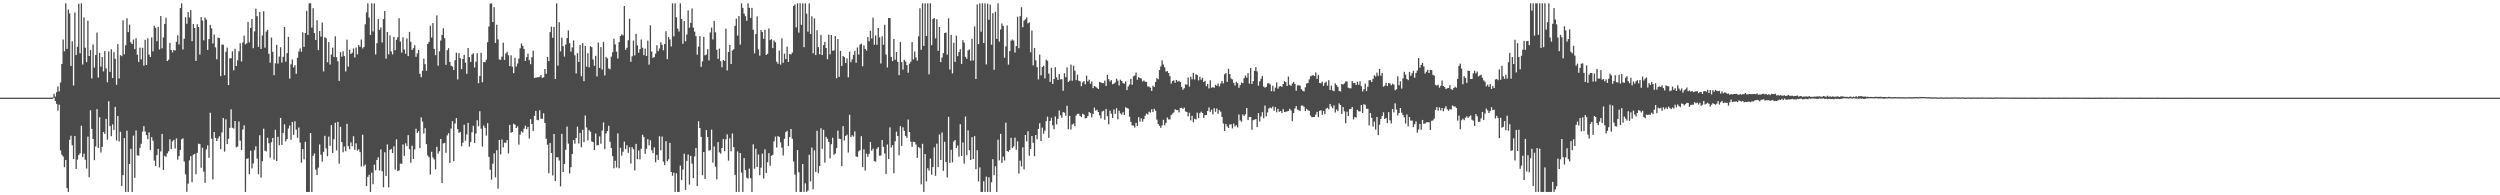 <?xml version="1.0" encoding="UTF-8"?>
<svg xmlns="http://www.w3.org/2000/svg" width="1920" height="150">
  <path d="M0 75.000h1v1.000H0zM1 75.000h1v1.000H1zM2 75.000h1v1.000H2zM3 75.000h1v1.000H3zM4 75.000h1v1.000H4zM5 75.000h1v1.000H5zM6 75.000h1v1.000H6zM7 75.000h1v1.000H7zM8 75.000h1v1.000H8zM9 75.000h1v1.000H9zM10 75.000h1v1.000H10zM11 75.000h1v1.000H11zM12 75.000h1v1.000H12zM13 75.000h1v1.000H13zM14 75.000h1v1.000H14zM15 75.000h1v1.000H15zM16 75.000h1v1.000H16zM17 75.000h1v1.000H17zM18 75.000h1v1.000H18zM19 75.000h1v1.000H19zM20 75.000h1v1.000H20zM21 75.000h1v1.000H21zM22 75.000h1v1.000H22zM23 75.000h1v1.000H23zM24 75.000h1v1.000H24zM25 75.000h1v1.000H25zM26 75.000h1v1.000H26zM27 75.000h1v1.000H27zM28 75.000h1v1.000H28zM29 75.000h1v1.000H29zM30 75.000h1v1.000H30zM31 75.000h1v1.000H31zM32 75.000h1v1.000H32zM33 75.000h1v1.000H33zM34 75.000h1v1.000H34zM35 75.000h1v1.000H35zM36 75.000h1v1.000H36zM37 75.000h1v1.000H37zM38 75.000h1v1.000H38zM39 74.974h1v1.000H39zM40 74.888h1v1.000H40zM41 72.007h1v3.080H41zM42 74.175h1v3.403H42zM43 70.816h1v8.972H43zM44 66.375h1v18.495H44zM45 70.214h1v10.157H45zM46 63.385h1v52.129H46zM47 49.119h1v69.791H47zM48 30.367h1v89.851H48zM49 39.415h1v88.978H49zM50 2.579h1v120.234H50zM51 37.510h1v107.001H51zM52 7.338h1v140.083H52zM53 10.249h1v97.137H53zM54 50.657h1v53.577H54zM55 31.720h1v79.872H55zM56 65.637h1v56.572H56zM57 9.590h1v94.889H57zM58 42.279h1v87.470H58zM59 35.902h1v86.671H59zM60 2.884h1v116.271H60zM61 40.979h1v76.705H61zM62 2.579h1v94.012H62zM63 49.532h1v71.072H63zM64 13.337h1v104.609H64zM65 36.643h1v86.050H65zM66 47.729h1v81.692H66zM67 15.921h1v89.009H67zM68 43.021h1v93.117H68zM69 38.372h1v46.315H69zM70 60.240h1v38.748H70zM71 34.159h1v72.578H71zM72 51.941h1v71.102H72zM73 42.311h1v70.188H73zM74 25.064h1v58.744H74zM75 59.566h1v54.004H75zM76 40.627h1v49.458H76zM77 51.180h1v65.911H77zM78 43.840h1v68.951H78zM79 54.812h1v46.489H79zM80 39.235h1v63.571H80zM81 52.548h1v38.740H81zM82 63.170h1v44.085H82zM83 39.450h1v38.311H83zM84 55.171h1v41.671H84zM85 37.882h1v66.709H85zM86 59.961h1v35.565H86zM87 40.086h1v59.702H87zM88 45.179h1v36.891H88zM89 65.112h1v42.837H89zM90 33.899h1v55.219H90zM91 60.257h1v48.387H91zM92 42.327h1v58.914H92zM93 43.147h1v99.641H93zM94 15.623h1v118.876H94zM95 41.669h1v64.403H95zM96 34.746h1v112.675H96zM97 14.031h1v86.330H97zM98 24.684h1v122.737H98zM99 18.963h1v106.993H99zM100 32.527h1v81.802H100zM101 33.855h1v113.566H101zM102 30.344h1v73.779H102zM103 37.752h1v98.775H103zM104 29.351h1v70.853H104zM105 42.044h1v77.265H105zM106 47.588h1v72.012H106zM107 36.569h1v77.009H107zM108 45.606h1v64.751H108zM109 36.672h1v64.388H109zM110 50.456h1v46.391H110zM111 30.566h1v70.435H111zM112 49.850h1v53.950H112zM113 29.372h1v77.534H113zM114 41.921h1v59.781H114zM115 43.776h1v71.404H115zM116 28.794h1v76.580H116zM117 39.411h1v68.686H117zM118 19.789h1v103.544H118zM119 21.298h1v106.213H119zM120 31.679h1v87.480H120zM121 20.597h1v93.745H121zM122 38.000h1v90.638H122zM123 12.361h1v103.901H123zM124 37.105h1v65.764H124zM125 28.757h1v101.747H125zM126 18.377h1v101.272H126zM127 13.591h1v106.867H127zM128 46.884h1v70.915H128zM129 45.898h1v70.345H129zM130 32.910h1v74.026H130zM131 38.399h1v76.044H131zM132 40.306h1v68.275H132zM133 38.386h1v69.016H133zM134 38.826h1v75.206H134zM135 32.092h1v74.204H135zM136 27.081h1v95.558H136zM137 34.151h1v85.707H137zM138 6.186h1v108.982H138zM139 2.579h1v104.446H139zM140 37.967h1v68.254H140zM141 29.687h1v94.392H141zM142 13.185h1v120.717H142zM143 18.281h1v129.019H143zM144 9.263h1v131.791H144zM145 13.472h1v109.697H145zM146 7.709h1v112.212H146zM147 31.665h1v108.274H147zM148 18.399h1v100.493H148zM149 21.522h1v96.722H149zM150 46.808h1v87.045H150zM151 18.587h1v98.838H151zM152 20.748h1v89.576H152zM153 41.946h1v68.742H153zM154 13.143h1v115.690H154zM155 15.830h1v97.619H155zM156 30.977h1v100.852H156zM157 13.410h1v127.015H157zM158 15.043h1v99.691H158zM159 38.372h1v73.262H159zM160 30.031h1v91.166H160zM161 19.074h1v67.498H161zM162 21.799h1v84.637H162zM163 33.333h1v104.486H163zM164 26.541h1v74.854H164zM165 36.406h1v69.521H165zM166 45.589h1v62.728H166zM167 28.878h1v77.475H167zM168 29.245h1v75.480H168zM169 58.456h1v56.092H169zM170 34.191h1v67.529H170zM171 34.360h1v56.290H171zM172 57.813h1v58.632H172zM173 39.716h1v51.912H173zM174 36.581h1v74.076H174zM175 65.327h1v41.284H175zM176 44.804h1v53.420H176zM177 44.702h1v39.248H177zM178 39.370h1v58.757H178zM179 53.998h1v44.778H179zM180 37.411h1v55.497H180zM181 50.674h1v62.503H181zM182 46.296h1v66.285H182zM183 39.381h1v53.884H183zM184 33.249h1v74.744H184zM185 47.255h1v67.929H185zM186 32.681h1v66.775H186zM187 27.383h1v68.871H187zM188 34.067h1v113.354H188zM189 33.281h1v88.753H189zM190 16.806h1v104.697H190zM191 32.509h1v101.334H191zM192 21.472h1v94.306H192zM193 14.537h1v114.801H193zM194 37.041h1v88.536H194zM195 24.043h1v91.379H195zM196 6.670h1v105.732H196zM197 12.429h1v109.379H197zM198 36.070h1v97.756H198zM199 9.208h1v94.666H199zM200 37.591h1v98.865H200zM201 27.245h1v96.501H201zM202 8.606h1v90.203H202zM203 36.589h1v79.132H203zM204 24.257h1v92.083H204zM205 22.935h1v82.917H205zM206 41.264h1v68.711H206zM207 48.115h1v72.976H207zM208 28.829h1v80.417H208zM209 39.793h1v66.186H209zM210 57.743h1v64.883H210zM211 48.644h1v51.017H211zM212 34.439h1v89.268H212zM213 48.853h1v56.202H213zM214 43.474h1v68.034H214zM215 36.309h1v54.257H215zM216 48.029h1v63.260H216zM217 43.603h1v58.481H217zM218 20.734h1v74.701H218zM219 47.412h1v61.157H219zM220 40.799h1v66.028H220zM221 28.294h1v70.440H221zM222 60.369h1v36.089H222zM223 49.402h1v57.919H223zM224 45.741h1v47.944H224zM225 51.758h1v51.825H225zM226 50.028h1v43.162H226zM227 56.693h1v42.868H227zM228 44.335h1v61.427H228zM229 39.602h1v58.362H229zM230 37.186h1v72.260H230zM231 39.766h1v85.176H231zM232 24.881h1v89.591H232zM233 35.973h1v86.339H233zM234 25.282h1v83.627H234zM235 8.345h1v139.076H235zM236 26.904h1v120.517H236zM237 2.579h1v144.842H237zM238 2.579h1v99.633H238zM239 21.258h1v126.163H239zM240 6.319h1v113.357H240zM241 25.287h1v92.623H241zM242 30.698h1v99.568H242zM243 15.593h1v118.736H243zM244 38.481h1v90.267H244zM245 23.812h1v87.125H245zM246 28.090h1v90.627H246zM247 17.322h1v106.864H247zM248 54.840h1v61.787H248zM249 28.625h1v75.660H249zM250 29.383h1v84.581H250zM251 47.816h1v72.133H251zM252 32.251h1v72.650H252zM253 49.561h1v62.426H253zM254 41.893h1v54.215H254zM255 36.559h1v80.984H255zM256 43.802h1v63.162H256zM257 27.827h1v66.443H257zM258 43.930h1v71.557H258zM259 47.047h1v46.543H259zM260 62.172h1v63.515H260zM261 40.099h1v57.299H261zM262 43.590h1v65.502H262zM263 39.411h1v77.527H263zM264 43.099h1v69.420H264zM265 54.897h1v61.230H265zM266 30.484h1v64.633H266zM267 51.127h1v61.170H267zM268 38.173h1v76.443H268zM269 41.452h1v67.882H269zM270 40.443h1v71.821H270zM271 37.198h1v67.380H271zM272 44.149h1v70.885H272zM273 36.573h1v73.500H273zM274 41.694h1v73.948H274zM275 34.672h1v80.034H275zM276 35.959h1v80.875H276zM277 30.335h1v97.530H277zM278 37.179h1v66.287H278zM279 36.093h1v91.597H279zM280 18.710h1v107.663H280zM281 9.484h1v133.464H281zM282 2.579h1v133.313H282zM283 13.540h1v120.730H283zM284 26.817h1v120.603H284zM285 2.579h1v130.044H285zM286 24.190h1v117.351H286zM287 2.623h1v123.891H287zM288 41.844h1v88.944H288zM289 33.197h1v89.633H289zM290 14.715h1v106.077H290zM291 22.926h1v107.921H291zM292 21.084h1v93.717H292zM293 32.616h1v98.934H293zM294 14.610h1v129.214H294zM295 8.503h1v108.450H295zM296 45.054h1v90.055H296zM297 24.553h1v86.404H297zM298 41.729h1v102.119H298zM299 27.209h1v87.891H299zM300 39.535h1v74.808H300zM301 41.795h1v75.751H301zM302 28.294h1v84.095H302zM303 38.551h1v91.727H303zM304 30.620h1v76.409H304zM305 28.640h1v102.717H305zM306 14.010h1v116.897H306zM307 31.908h1v93.686H307zM308 40.382h1v85.458H308zM309 28.680h1v82.277H309zM310 38.024h1v81.656H310zM311 41.299h1v68.774H311zM312 29.476h1v82.822H312zM313 43.053h1v60.736H313zM314 24.466h1v90.115H314zM315 32.029h1v92.946H315zM316 38.339h1v73.557H316zM317 37.002h1v85.106H317zM318 34.763h1v80.013H318zM319 43.644h1v55.207H319zM320 41.029h1v61.090H320zM321 38.336h1v62.417H321zM322 56.613h1v57.151H322zM323 59.302h1v30.868H323zM324 54.346h1v39.028H324zM325 45.028h1v57.440H325zM326 49.290h1v49.156H326zM327 54.356h1v56.356H327zM328 33.751h1v85.659H328zM329 32.169h1v88.544H329zM330 19.758h1v114.261H330zM331 28.832h1v87.754H331zM332 17.713h1v103.214H332zM333 37.596h1v84.830H333zM334 42.416h1v87.642H334zM335 11.840h1v100.837H335zM336 50.456h1v67.440H336zM337 39.475h1v76.623H337zM338 31.120h1v75.621H338zM339 26.776h1v113.814H339zM340 21.697h1v88.412H340zM341 29.321h1v80.356H341zM342 49.783h1v67.504H342zM343 38.553h1v65.430H343zM344 36.967h1v65.320H344zM345 47.576h1v77.585H345zM346 50.512h1v48.234H346zM347 51.129h1v41.908H347zM348 53.715h1v70.141H348zM349 46.252h1v48.609H349zM350 40.523h1v50.220H350zM351 61.015h1v38.197H351zM352 40.823h1v61.196H352zM353 44.719h1v56.714H353zM354 53.064h1v59.261H354zM355 45.250h1v64.392H355zM356 42.154h1v53.580H356zM357 48.127h1v59.912H357zM358 56.684h1v46.564H358zM359 36.890h1v57.477H359zM360 43.900h1v68.702H360zM361 47.578h1v61.506H361zM362 41.903h1v59.671H362zM363 40.888h1v55.729H363zM364 51.849h1v58.026H364zM365 47.362h1v55.268H365zM366 40.873h1v51.477H366zM367 63.908h1v33.107H367zM368 58.316h1v27.114H368zM369 40.537h1v58.272H369zM370 63.192h1v49.338H370zM371 47.670h1v48.750H371zM372 47.753h1v50.439H372zM373 45.882h1v58.181H373zM374 32.472h1v62.100H374zM375 20.309h1v100.151H375zM376 2.776h1v127.586H376zM377 2.579h1v135.395H377zM378 16.939h1v108.790H378zM379 5.515h1v112.225H379zM380 32.993h1v103.271H380zM381 18.985h1v96.366H381zM382 30.191h1v114.706H382zM383 45.655h1v61.814H383zM384 45.975h1v72.582H384zM385 43.455h1v63.657H385zM386 32.815h1v80.368H386zM387 45.979h1v63.525H387zM388 41.070h1v68.567H388zM389 39.707h1v67.848H389zM390 42.451h1v75.380H390zM391 50.719h1v45.249H391zM392 42.518h1v59.445H392zM393 51.258h1v50.097H393zM394 56.146h1v38.885H394zM395 44.387h1v51.465H395zM396 51.129h1v47.175H396zM397 48.727h1v48.273H397zM398 44.976h1v66.128H398zM399 37.096h1v66.326H399zM400 33.431h1v67.393H400zM401 35.202h1v66.582H401zM402 37.577h1v61.275H402zM403 46.848h1v49.658H403zM404 43.867h1v55.364H404zM405 41.189h1v56.303H405zM406 46.157h1v60.200H406zM407 49.280h1v42.273H407zM408 44.003h1v51.216H408zM409 38.986h1v61.671H409zM410 59.884h1v29.081H410zM411 59.607h1v25.608H411zM412 59.415h1v32.586H412zM413 59.289h1v33.077H413zM414 58.997h1v25.659H414zM415 57.639h1v33.520H415zM416 59.778h1v31.517H416zM417 59.378h1v27.672H417zM418 52.992h1v41.401H418zM419 56.700h1v49.835H419zM420 43.691h1v67.460H420zM421 46.876h1v86.193H421zM422 24.699h1v85.157H422zM423 20.481h1v97.035H423zM424 28.961h1v105.810H424zM425 20.708h1v82.218H425zM426 60.652h1v78.423H426zM427 2.579h1v118.105H427zM428 50.370h1v70.480H428zM429 17.118h1v106.169H429zM430 39.484h1v103.624H430zM431 28.924h1v73.833H431zM432 35.483h1v96.616H432zM433 43.461h1v82.520H433zM434 34.254h1v80.764H434zM435 29.237h1v68.001H435zM436 23.335h1v86.974H436zM437 33.152h1v100.010H437zM438 39.636h1v88.771H438zM439 36.437h1v81.797H439zM440 31.019h1v76.572H440zM441 42.474h1v67.887H441zM442 56.430h1v49.560H442zM443 40.809h1v56.479H443zM444 47.606h1v62.568H444zM445 34.550h1v67.554H445zM446 58.535h1v54.525H446zM447 33.123h1v66.490H447zM448 62.360h1v46.839H448zM449 35.262h1v53.473H449zM450 51.237h1v46.633H450zM451 40.838h1v66.915H451zM452 51.714h1v48.314H452zM453 35.441h1v65.784H453zM454 36.268h1v72.447H454zM455 45.670h1v63.482H455zM456 50.477h1v64.709H456zM457 42.843h1v59.709H457zM458 58.689h1v53.019H458zM459 32.699h1v78.687H459zM460 52.117h1v52.711H460zM461 36.183h1v74.201H461zM462 53.423h1v46.812H462zM463 32.166h1v61.891H463zM464 57.969h1v56.568H464zM465 43.666h1v58.842H465zM466 44.836h1v55.841H466zM467 52.585h1v43.977H467zM468 53.177h1v55.707H468zM469 43.447h1v70.263H469zM470 40.159h1v79.760H470zM471 29.712h1v99.501H471zM472 34.075h1v89.359H472zM473 39.693h1v88.973H473zM474 44.947h1v57.495H474zM475 32.358h1v96.892H475zM476 27.688h1v85.779H476zM477 26.382h1v93.114H477zM478 27.139h1v89.388H478zM479 4.604h1v104.131H479zM480 38.226h1v76.324H480zM481 36.722h1v74.860H481zM482 30.947h1v86.400H482zM483 14.387h1v98.651H483zM484 47.421h1v78.168H484zM485 43.187h1v69.886H485zM486 31.152h1v83.475H486zM487 42.557h1v88.365H487zM488 26.012h1v84.490H488zM489 34.823h1v87.456H489zM490 40.504h1v75.050H490zM491 37.714h1v84.682H491zM492 30.307h1v83.914H492zM493 36.665h1v66.788H493zM494 42.381h1v62.937H494zM495 37.345h1v80.814H495zM496 43.032h1v71.232H496zM497 31.226h1v75.606H497zM498 49.677h1v61.915H498zM499 19.465h1v88.270H499zM500 39.585h1v75.784H500zM501 44.425h1v73.175H501zM502 43.825h1v69.353H502zM503 41.190h1v83.412H503zM504 34.724h1v84.236H504zM505 39.261h1v83.543H505zM506 37.233h1v67.411H506zM507 32.502h1v82.901H507zM508 34.368h1v70.465H508zM509 38.594h1v85.503H509zM510 33.833h1v92.992H510zM511 24.000h1v84.442H511zM512 45.423h1v78.446H512zM513 28.448h1v93.944H513zM514 30.255h1v79.483H514zM515 35.707h1v96.412H515zM516 2.579h1v132.363H516zM517 27.871h1v104.748H517zM518 2.579h1v144.842H518zM519 13.248h1v119.869H519zM520 21.967h1v125.454H520zM521 24.211h1v123.210H521zM522 2.579h1v124.612H522zM523 14.596h1v123.742H523zM524 33.584h1v96.692H524zM525 16.243h1v101.813H525zM526 31.716h1v114.120H526zM527 26.453h1v97.082H527zM528 7.963h1v110.733H528zM529 21.257h1v120.506H529zM530 17.584h1v102.104H530zM531 6.491h1v119.223H531zM532 21.255h1v115.553H532zM533 24.324h1v95.846H533zM534 27.795h1v85.817H534zM535 41.982h1v100.892H535zM536 35.820h1v57.259H536zM537 27.717h1v70.576H537zM538 51.306h1v53.797H538zM539 47.098h1v87.519H539zM540 28.335h1v88.464H540zM541 42.492h1v94.914H541zM542 41.899h1v57.994H542zM543 37.792h1v67.441H543zM544 46.393h1v69.327H544zM545 24.913h1v90.361H545zM546 21.197h1v78.332H546zM547 30.269h1v94.636H547zM548 16.072h1v96.426H548zM549 24.848h1v103.185H549zM550 38.193h1v99.584H550zM551 45.208h1v63.941H551zM552 37.301h1v79.708H552zM553 46.962h1v71.045H553zM554 51.679h1v61.968H554zM555 46.082h1v60.618H555zM556 46.790h1v69.337H556zM557 22.020h1v84.990H557zM558 54.120h1v49.040H558zM559 39.905h1v83.468H559zM560 34.558h1v71.698H560zM561 49.155h1v67.064H561zM562 38.769h1v63.752H562zM563 37.869h1v75.056H563zM564 19.870h1v114.412H564zM565 14.267h1v133.154H565zM566 27.333h1v88.956H566zM567 12.363h1v135.057H567zM568 34.278h1v83.223H568zM569 2.579h1v129.971H569zM570 6.020h1v141.401H570zM571 10.455h1v110.949H571zM572 12.449h1v118.166H572zM573 15.907h1v120.610H573zM574 2.579h1v134.599H574zM575 5.968h1v123.455H575zM576 13.719h1v123.127H576zM577 6.057h1v141.364H577zM578 22.817h1v88.025H578zM579 40.954h1v88.645H579zM580 26.231h1v88.017H580zM581 12.658h1v115.605H581zM582 37.943h1v80.675H582zM583 42.773h1v91.759H583zM584 23.032h1v105.754H584zM585 24.643h1v93.321H585zM586 29.803h1v107.287H586zM587 22.856h1v91.818H587zM588 42.199h1v90.695H588zM589 41.368h1v83.276H589zM590 21.856h1v95.805H590zM591 30.764h1v96.546H591zM592 30.079h1v89.517H592zM593 36.955h1v81.969H593zM594 31.076h1v77.475H594zM595 32.413h1v72.483H595zM596 47.340h1v65.986H596zM597 48.957h1v55.604H597zM598 38.834h1v66.349H598zM599 49.606h1v59.765H599zM600 29.493h1v83.931H600zM601 48.204h1v71.227H601zM602 41.187h1v65.414H602zM603 45.390h1v56.092H603zM604 35.851h1v64.650H604zM605 47.549h1v64.621H605zM606 41.480h1v63.858H606zM607 41.812h1v57.238H607zM608 40.339h1v66.216H608zM609 4.557h1v119.504H609zM610 3.373h1v130.750H610zM611 21.011h1v126.410H611zM612 2.579h1v112.697H612zM613 25.072h1v107.246H613zM614 2.579h1v144.842H614zM615 19.054h1v128.367H615zM616 2.579h1v123.441H616zM617 36.236h1v111.185H617zM618 2.579h1v138.244H618zM619 10.510h1v136.911H619zM620 24.330h1v121.992H620zM621 2.579h1v116.315H621zM622 26.120h1v113.202H622zM623 12.529h1v100.795H623zM624 40.982h1v104.349H624zM625 14.146h1v101.302H625zM626 42.278h1v89.888H626zM627 23.172h1v77.217H627zM628 36.201h1v96.800H628zM629 41.695h1v85.776H629zM630 26.785h1v71.715H630zM631 42.277h1v71.942H631zM632 34.637h1v65.039H632zM633 32.167h1v92.725H633zM634 36.840h1v68.259H634zM635 45.443h1v61.139H635zM636 26.572h1v82.420H636zM637 41.700h1v79.947H637zM638 26.889h1v83.856H638zM639 38.958h1v66.821H639zM640 38.725h1v80.089H640zM641 27.720h1v90.203H641zM642 60.111h1v53.640H642zM643 30.025h1v70.256H643zM644 59.052h1v47.454H644zM645 39.115h1v67.696H645zM646 50.660h1v76.978H646zM647 42.936h1v53.956H647zM648 43.905h1v64.026H648zM649 48.395h1v55.981H649zM650 44.904h1v58.589H650zM651 59.415h1v57.738H651zM652 39.662h1v48.441H652zM653 47.787h1v57.433H653zM654 45.568h1v58.330H654zM655 42.157h1v62.732H655zM656 39.045h1v61.863H656zM657 48.177h1v71.873H657zM658 36.457h1v84.171H658zM659 41.886h1v74.357H659zM660 34.255h1v81.085H660zM661 33.469h1v71.123H661zM662 50.816h1v77.555H662zM663 34.862h1v79.770H663zM664 37.544h1v93.426H664zM665 38.815h1v79.216H665zM666 28.449h1v91.910H666zM667 31.669h1v86.488H667zM668 23.710h1v85.347H668zM669 29.544h1v86.294H669zM670 13.583h1v100.558H670zM671 34.337h1v89.426H671zM672 27.164h1v96.996H672zM673 34.400h1v79.815H673zM674 21.504h1v91.423H674zM675 28.652h1v90.945H675zM676 48.804h1v70.655H676zM677 27.845h1v79.743H677zM678 34.331h1v78.398H678zM679 19.012h1v98.866H679zM680 41.866h1v91.697H680zM681 51.799h1v59.137H681zM682 13.877h1v108.305H682zM683 13.884h1v83.923H683zM684 43.709h1v69.569H684zM685 46.928h1v64.562H685zM686 29.913h1v103.109H686zM687 45.900h1v62.578H687zM688 39.956h1v61.158H688zM689 47.460h1v56.972H689zM690 57.710h1v61.563H690zM691 32.309h1v64.490H691zM692 47.723h1v64.318H692zM693 53.473h1v44.306H693zM694 46.001h1v54.488H694zM695 47.274h1v57.123H695zM696 49.963h1v55.910H696zM697 55.856h1v35.964H697zM698 48.903h1v52.519H698zM699 47.425h1v61.400H699zM700 32.307h1v80.486H700zM701 45.669h1v63.158H701zM702 39.510h1v69.673H702zM703 44.152h1v66.817H703zM704 46.615h1v74.625H704zM705 27.911h1v85.021H705zM706 6.366h1v107.520H706zM707 38.210h1v103.360H707zM708 2.579h1v107.878H708zM709 35.264h1v112.157H709zM710 2.579h1v115.759H710zM711 27.714h1v111.602H711zM712 2.579h1v126.629H712zM713 57.102h1v73.940H713zM714 2.579h1v119.234H714zM715 34.662h1v99.547H715zM716 14.562h1v113.724H716zM717 13.803h1v99.342H717zM718 29.468h1v105.537H718zM719 14.804h1v95.520H719zM720 39.028h1v89.352H720zM721 20.727h1v82.566H721zM722 47.674h1v75.141H722zM723 44.212h1v57.587H723zM724 40.788h1v90.411H724zM725 25.397h1v83.480H725zM726 25.010h1v99.438H726zM727 41.989h1v94.338H727zM728 14.082h1v75.657H728zM729 53.426h1v71.667H729zM730 26.781h1v88.244H730zM731 56.351h1v68.339H731zM732 32.839h1v75.843H732zM733 47.529h1v60.047H733zM734 27.439h1v86.200H734zM735 43.096h1v68.653H735zM736 39.991h1v80.319H736zM737 37.807h1v57.575H737zM738 49.058h1v70.733H738zM739 30.888h1v78.541H739zM740 32.741h1v92.926H740zM741 43.620h1v45.902H741zM742 45.138h1v74.152H742zM743 38.690h1v61.421H743zM744 37.925h1v77.418H744zM745 46.620h1v76.231H745zM746 29.804h1v75.558H746zM747 46.454h1v75.711H747zM748 20.270h1v84.276H748zM749 60.692h1v69.248H749zM750 3.411h1v111.987H750zM751 33.918h1v105.373H751zM752 2.579h1v125.930H752zM753 24.383h1v123.038H753zM754 2.579h1v144.842H754zM755 33.012h1v106.127H755zM756 2.579h1v144.842H756zM757 49.443h1v86.172H757zM758 2.808h1v144.613H758zM759 15.174h1v120.963H759zM760 3.648h1v143.773H760zM761 34.280h1v105.698H761zM762 10.115h1v112.146H762zM763 53.567h1v80.981H763zM764 8.957h1v118.631H764zM765 29.826h1v117.595H765zM766 2.579h1v104.671H766zM767 31.966h1v91.202H767zM768 22.635h1v80.158H768zM769 18.010h1v107.076H769zM770 19.908h1v100.376H770zM771 44.346h1v78.888H771zM772 35.674h1v58.525H772zM773 19.564h1v96.469H773zM774 49.595h1v66.984H774zM775 39.270h1v75.895H775zM776 31.271h1v74.544H776zM777 30.340h1v83.422H777zM778 31.125h1v81.369H778zM779 40.353h1v65.350H779zM780 35.398h1v79.547H780zM781 12.862h1v95.682H781zM782 37.041h1v96.249H782zM783 12.465h1v110.883H783zM784 5.582h1v122.241H784zM785 20.907h1v92.269H785zM786 15.828h1v114.255H786zM787 14.781h1v88.922H787zM788 13.408h1v95.185H788zM789 17.900h1v82.929H789zM790 17.130h1v102.469H790zM791 40.081h1v74.318H791zM792 23.505h1v80.918H792zM793 50.237h1v59.408H793zM794 36.803h1v83.148H794zM795 46.263h1v57.425H795zM796 51.614h1v55.361H796zM797 60.954h1v38.018H797zM798 41.943h1v52.698H798zM799 57.930h1v50.397H799zM800 51.463h1v46.561H800zM801 50.491h1v52.161H801zM802 60.193h1v40.138H802zM803 45.801h1v47.295H803zM804 46.747h1v42.850H804zM805 56.518h1v49.343H805zM806 62.861h1v30.021H806zM807 52.044h1v38.405H807zM808 64.471h1v31.783H808zM809 60.684h1v38.574H809zM810 51.678h1v37.787H810zM811 59.319h1v36.220H811zM812 61.443h1v29.842H812zM813 56.787h1v28.068H813zM814 60.961h1v27.589H814zM815 60.773h1v29.629H815zM816 69.659h1v16.392H816zM817 56.193h1v30.332H817zM818 59.285h1v29.576H818zM819 51.817h1v29.384H819zM820 62.911h1v36.345H820zM821 62.013h1v27.006H821zM822 49.627h1v49.870H822zM823 62.009h1v33.628H823zM824 50.454h1v44.446H824zM825 54.288h1v42.592H825zM826 61.563h1v27.171H826zM827 57.340h1v30.106H827zM828 61.946h1v25.375H828zM829 62.459h1v26.527H829zM830 66.241h1v23.685H830zM831 63.309h1v24.032H831zM832 62.200h1v25.829H832zM833 64.830h1v26.082H833zM834 58.067h1v32.576H834zM835 62.506h1v26.577H835zM836 61.206h1v24.806H836zM837 64.328h1v22.497H837zM838 62.537h1v27.690H838zM839 67.686h1v19.796H839zM840 66.054h1v16.609H840zM841 66.552h1v18.425H841zM842 67.369h1v16.965H842zM843 68.375h1v17.660H843zM844 62.930h1v25.663H844zM845 63.410h1v27.520H845zM846 63.777h1v21.853H846zM847 63.895h1v21.171H847zM848 61.886h1v30.100H848zM849 66.004h1v17.667H849zM850 57.467h1v31.787H850zM851 60.780h1v34.670H851zM852 62.614h1v22.362H852zM853 61.517h1v25.805H853zM854 64.708h1v25.985H854zM855 64.222h1v19.826H855zM856 63.340h1v24.112H856zM857 60.425h1v22.693H857zM858 61.959h1v29.667H858zM859 65.638h1v19.402H859zM860 61.220h1v25.860H860zM861 62.194h1v25.820H861zM862 63.827h1v22.323H862zM863 64.255h1v23.990H863zM864 62.538h1v19.804H864zM865 69.210h1v13.724H865zM866 66.396h1v17.085H866zM867 64.890h1v24.780H867zM868 60.576h1v33.046H868zM869 65.119h1v31.170H869zM870 58.634h1v37.843H870zM871 58.024h1v39.911H871zM872 55.680h1v38.666H872zM873 61.249h1v35.497H873zM874 59.245h1v30.740H874zM875 59.975h1v33.480H875zM876 60.277h1v30.585H876zM877 62.560h1v30.906H877zM878 61.838h1v29.665H878zM879 62.736h1v26.178H879zM880 62.923h1v24.380H880zM881 66.452h1v21.450H881zM882 66.535h1v19.261H882zM883 67.314h1v19.167H883zM884 69.850h1v14.102H884zM885 65.785h1v20.270H885zM886 66.763h1v16.790H886zM887 62.893h1v22.193H887zM888 60.009h1v31.857H888zM889 60.892h1v34.316H889zM890 53.777h1v42.855H890zM891 50.978h1v47.223H891zM892 46.388h1v49.961H892zM893 49.549h1v42.466H893zM894 51.715h1v44.522H894zM895 54.983h1v39.383H895zM896 54.584h1v35.680H896zM897 56.089h1v35.685H897zM898 58.445h1v33.291H898zM899 64.190h1v24.196H899zM900 62.238h1v24.987H900zM901 61.630h1v24.749H901zM902 63.590h1v20.313H902zM903 61.368h1v23.129H903zM904 62.658h1v21.943H904zM905 62.010h1v24.319H905zM906 62.959h1v20.045H906zM907 66.730h1v16.032H907zM908 68.912h1v14.824H908zM909 67.759h1v14.876H909zM910 64.776h1v20.824H910zM911 65.077h1v20.946H911zM912 59.492h1v29.864H912zM913 66.495h1v20.081H913zM914 58.919h1v33.523H914zM915 60.927h1v27.993H915zM916 55.906h1v38.015H916zM917 61.031h1v30.152H917zM918 57.098h1v34.681H918zM919 57.645h1v28.852H919zM920 61.728h1v29.039H920zM921 58.935h1v28.028H921zM922 61.189h1v24.569H922zM923 59.858h1v26.977H923zM924 62.969h1v27.610H924zM925 62.031h1v26.422H925zM926 66.302h1v22.008H926zM927 64.458h1v20.821H927zM928 67.872h1v14.650H928zM929 61.698h1v24.234H929zM930 67.370h1v16.902H930zM931 66.903h1v20.950H931zM932 67.452h1v15.630H932zM933 65.152h1v20.688H933zM934 65.859h1v17.521H934zM935 64.093h1v23.228H935zM936 66.424h1v18.183H936zM937 64.200h1v21.629H937zM938 62.175h1v27.627H938zM939 64.005h1v30.891H939zM940 57.020h1v43.611H940zM941 56.079h1v39.081H941zM942 62.859h1v34.146H942zM943 52.821h1v45.508H943zM944 56.899h1v38.725H944zM945 60.266h1v35.190H945zM946 61.052h1v37.560H946zM947 63.644h1v31.259H947zM948 65.630h1v31.570H948zM949 62.782h1v33.308H949zM950 63.853h1v33.975H950zM951 67.424h1v20.557H951zM952 65.339h1v27.249H952zM953 63.343h1v30.089H953zM954 63.848h1v24.052H954zM955 59.982h1v29.146H955zM956 57.952h1v29.882H956zM957 59.614h1v23.356H957zM958 56.165h1v36.038H958zM959 64.202h1v25.685H959zM960 52.207h1v37.581H960zM961 64.522h1v35.132H961zM962 62.310h1v30.015H962zM963 54.404h1v37.441H963zM964 51.574h1v39.922H964zM965 54.845h1v42.780H965zM966 65.820h1v21.032H966zM967 62.411h1v30.905H967zM968 60.516h1v28.939H968zM969 58.342h1v27.808H969zM970 66.507h1v24.324H970zM971 67.311h1v13.740H971zM972 66.791h1v22.599H972zM973 64.046h1v22.272H973zM974 63.889h1v19.428H974zM975 64.789h1v17.806H975zM976 70.036h1v13.158H976zM977 65.824h1v16.066H977zM978 70.174h1v14.917H978zM979 67.268h1v14.878H979zM980 63.286h1v23.001H980zM981 68.106h1v15.458H981zM982 66.483h1v19.373H982zM983 66.049h1v19.175H983zM984 66.736h1v20.078H984zM985 64.526h1v19.303H985zM986 62.242h1v23.880H986zM987 63.061h1v22.874H987zM988 66.024h1v19.469H988zM989 58.797h1v26.524H989zM990 65.144h1v18.401H990zM991 65.923h1v18.940H991zM992 64.221h1v28.874H992zM993 62.902h1v23.945H993zM994 64.359h1v18.982H994zM995 69.691h1v11.777H995zM996 65.641h1v18.606H996zM997 65.394h1v19.291H997zM998 65.840h1v19.348H998zM999 68.490h1v12.603H999zM1000 69.634h1v11.457H1000zM1001 70.252h1v11.715H1001zM1002 67.080h1v18.254H1002zM1003 64.182h1v19.384H1003zM1004 63.741h1v21.006H1004zM1005 60.999h1v24.096H1005zM1006 58.549h1v30.235H1006zM1007 58.175h1v31.713H1007zM1008 57.628h1v32.310H1008zM1009 58.388h1v31.437H1009zM1010 55.581h1v32.427H1010zM1011 60.589h1v25.339H1011zM1012 57.517h1v32.388H1012zM1013 63.755h1v21.394H1013zM1014 63.943h1v20.709H1014zM1015 62.649h1v25.509H1015zM1016 65.911h1v19.403H1016zM1017 63.585h1v24.127H1017zM1018 62.785h1v20.621H1018zM1019 65.816h1v16.981H1019zM1020 61.608h1v22.309H1020zM1021 69.117h1v10.697H1021zM1022 65.783h1v15.964H1022zM1023 69.425h1v13.702H1023zM1024 70.086h1v10.859H1024zM1025 64.066h1v22.321H1025zM1026 65.376h1v18.671H1026zM1027 66.750h1v18.643H1027zM1028 69.842h1v9.557H1028zM1029 70.232h1v10.407H1029zM1030 64.515h1v22.974H1030zM1031 64.943h1v17.277H1031zM1032 64.072h1v21.448H1032zM1033 62.526h1v32.147H1033zM1034 62.565h1v23.268H1034zM1035 67.360h1v21.709H1035zM1036 67.813h1v15.987H1036zM1037 67.860h1v15.787H1037zM1038 62.203h1v19.967H1038zM1039 63.826h1v27.912H1039zM1040 63.630h1v26.347H1040zM1041 65.268h1v25.046H1041zM1042 62.763h1v21.627H1042zM1043 65.093h1v20.397H1043zM1044 62.434h1v23.149H1044zM1045 66.185h1v14.464H1045zM1046 70.238h1v16.551H1046zM1047 68.624h1v11.390H1047zM1048 64.227h1v16.248H1048zM1049 69.962h1v13.539H1049zM1050 66.636h1v16.938H1050zM1051 61.634h1v34.735H1051zM1052 61.567h1v25.261H1052zM1053 62.976h1v27.508H1053zM1054 60.616h1v36.592H1054zM1055 57.784h1v35.605H1055zM1056 58.770h1v40.753H1056zM1057 55.773h1v34.075H1057zM1058 58.230h1v45.606H1058zM1059 52.945h1v42.852H1059zM1060 58.173h1v33.151H1060zM1061 56.023h1v33.088H1061zM1062 66.550h1v19.689H1062zM1063 65.812h1v25.603H1063zM1064 63.541h1v27.034H1064zM1065 66.114h1v28.474H1065zM1066 63.833h1v22.312H1066zM1067 64.040h1v28.390H1067zM1068 65.520h1v29.280H1068zM1069 64.237h1v19.484H1069zM1070 64.997h1v21.335H1070zM1071 69.326h1v10.043H1071zM1072 68.522h1v15.573H1072zM1073 58.583h1v30.036H1073zM1074 65.521h1v21.264H1074zM1075 62.401h1v20.530H1075zM1076 68.030h1v18.489H1076zM1077 60.214h1v28.066H1077zM1078 55.138h1v35.022H1078zM1079 57.286h1v37.579H1079zM1080 60.608h1v27.293H1080zM1081 61.560h1v35.510H1081zM1082 55.199h1v34.733H1082zM1083 58.190h1v34.501H1083zM1084 56.324h1v36.252H1084zM1085 54.365h1v43.337H1085zM1086 59.693h1v35.743H1086zM1087 56.029h1v37.222H1087zM1088 54.101h1v47.791H1088zM1089 44.515h1v54.962H1089zM1090 51.949h1v43.228H1090zM1091 49.881h1v49.701H1091zM1092 48.342h1v43.790H1092zM1093 51.046h1v43.960H1093zM1094 56.491h1v38.375H1094zM1095 55.080h1v38.853H1095zM1096 53.667h1v40.255H1096zM1097 56.061h1v37.765H1097zM1098 53.726h1v46.125H1098zM1099 53.823h1v38.964H1099zM1100 57.465h1v35.031H1100zM1101 58.062h1v33.012H1101zM1102 65.239h1v19.068H1102zM1103 65.760h1v16.451H1103zM1104 65.015h1v19.917H1104zM1105 67.359h1v15.133H1105zM1106 65.876h1v18.950H1106zM1107 61.846h1v21.098H1107zM1108 66.070h1v19.384H1108zM1109 66.878h1v16.256H1109zM1110 68.402h1v13.185H1110zM1111 67.803h1v16.161H1111zM1112 67.540h1v17.539H1112zM1113 65.383h1v18.435H1113zM1114 68.474h1v15.646H1114zM1115 69.057h1v11.956H1115zM1116 67.610h1v14.102H1116zM1117 66.582h1v15.173H1117zM1118 67.358h1v15.640H1118zM1119 60.575h1v32.026H1119zM1120 50.565h1v38.239H1120zM1121 48.847h1v50.397H1121zM1122 52.708h1v39.644H1122zM1123 64.737h1v26.380H1123zM1124 58.479h1v33.842H1124zM1125 59.931h1v30.507H1125zM1126 63.629h1v25.703H1126zM1127 54.235h1v36.358H1127zM1128 54.536h1v34.977H1128zM1129 60.678h1v27.954H1129zM1130 60.694h1v31.248H1130zM1131 56.382h1v36.359H1131zM1132 54.283h1v42.395H1132zM1133 56.322h1v31.346H1133zM1134 54.952h1v34.370H1134zM1135 58.681h1v34.906H1135zM1136 57.953h1v35.474H1136zM1137 57.338h1v33.615H1137zM1138 59.743h1v26.220H1138zM1139 61.732h1v30.435H1139zM1140 62.696h1v24.506H1140zM1141 66.283h1v17.199H1141zM1142 65.049h1v19.637H1142zM1143 66.617h1v20.187H1143zM1144 64.513h1v20.846H1144zM1145 68.321h1v14.011H1145zM1146 66.146h1v18.511H1146zM1147 67.652h1v16.553H1147zM1148 61.035h1v29.975H1148zM1149 60.629h1v28.298H1149zM1150 61.575h1v29.087H1150zM1151 53.369h1v52.646H1151zM1152 61.240h1v29.210H1152zM1153 50.515h1v47.570H1153zM1154 58.625h1v38.785H1154zM1155 60.584h1v32.414H1155zM1156 57.443h1v42.477H1156zM1157 60.446h1v28.423H1157zM1158 47.834h1v52.569H1158zM1159 40.617h1v54.747H1159zM1160 60.425h1v55.427H1160zM1161 43.821h1v71.613H1161zM1162 49.210h1v57.090H1162zM1163 30.504h1v92.721H1163zM1164 55.585h1v44.214H1164zM1165 33.190h1v82.792H1165zM1166 43.714h1v55.901H1166zM1167 53.237h1v76.424H1167zM1168 42.828h1v84.414H1168zM1169 38.146h1v81.469H1169zM1170 31.385h1v106.900H1170zM1171 38.321h1v68.394H1171zM1172 31.605h1v100.064H1172zM1173 31.396h1v87.857H1173zM1174 34.669h1v97.705H1174zM1175 2.579h1v119.018H1175zM1176 8.121h1v106.168H1176zM1177 2.579h1v140.222H1177zM1178 27.364h1v89.934H1178zM1179 2.579h1v144.842H1179zM1180 2.579h1v111.138H1180zM1181 26.802h1v120.619H1181zM1182 2.579h1v111.575H1182zM1183 36.780h1v110.640H1183zM1184 2.579h1v144.842H1184zM1185 36.227h1v111.194H1185zM1186 2.579h1v125.990H1186zM1187 22.710h1v124.710H1187zM1188 17.028h1v130.393H1188zM1189 2.579h1v144.842H1189zM1190 28.817h1v118.604H1190zM1191 31.929h1v115.492H1191zM1192 18.262h1v121.412H1192zM1193 6.203h1v141.218H1193zM1194 14.968h1v130.510H1194zM1195 18.673h1v124.450H1195zM1196 28.845h1v92.967H1196zM1197 39.262h1v90.602H1197zM1198 26.758h1v95.625H1198zM1199 28.612h1v78.143H1199zM1200 44.812h1v75.948H1200zM1201 20.161h1v106.219H1201zM1202 23.362h1v97.519H1202zM1203 31.925h1v81.966H1203zM1204 29.991h1v92.270H1204zM1205 22.532h1v101.430H1205zM1206 39.721h1v68.689H1206zM1207 40.970h1v74.395H1207zM1208 35.126h1v71.815H1208zM1209 42.718h1v69.443H1209zM1210 50.435h1v45.532H1210zM1211 48.906h1v44.484H1211zM1212 55.883h1v40.572H1212zM1213 52.114h1v38.582H1213zM1214 48.905h1v52.005H1214zM1215 48.637h1v41.543H1215zM1216 55.983h1v44.598H1216zM1217 62.945h1v25.458H1217zM1218 50.213h1v39.835H1218zM1219 63.595h1v39.760H1219zM1220 57.386h1v49.016H1220zM1221 56.080h1v39.027H1221zM1222 56.082h1v37.547H1222zM1223 62.650h1v40.910H1223zM1224 56.493h1v32.545H1224zM1225 62.566h1v27.302H1225zM1226 52.970h1v41.545H1226zM1227 60.378h1v35.743H1227zM1228 60.304h1v33.095H1228zM1229 53.825h1v36.872H1229zM1230 61.175h1v33.325H1230zM1231 60.722h1v21.109H1231zM1232 62.523h1v33.716H1232zM1233 60.971h1v41.463H1233zM1234 63.713h1v36.771H1234zM1235 60.477h1v37.194H1235zM1236 56.575h1v23.816H1236zM1237 57.861h1v43.236H1237zM1238 64.281h1v16.706H1238zM1239 62.255h1v31.914H1239zM1240 57.774h1v39.166H1240zM1241 63.080h1v34.074H1241zM1242 63.392h1v27.960H1242zM1243 57.414h1v26.833H1243zM1244 64.180h1v31.818H1244zM1245 56.794h1v26.312H1245zM1246 63.282h1v30.914H1246zM1247 63.559h1v25.970H1247zM1248 59.625h1v31.531H1248zM1249 58.541h1v34.003H1249zM1250 62.372h1v23.056H1250zM1251 63.878h1v28.931H1251zM1252 59.696h1v26.574H1252zM1253 65.565h1v25.619H1253zM1254 62.631h1v22.339H1254zM1255 64.264h1v23.659H1255zM1256 62.452h1v27.058H1256zM1257 61.582h1v25.197H1257zM1258 64.001h1v20.593H1258zM1259 61.366h1v23.699H1259zM1260 67.403h1v18.977H1260zM1261 58.754h1v26.316H1261zM1262 61.874h1v28.088H1262zM1263 60.371h1v30.393H1263zM1264 59.514h1v28.486H1264zM1265 67.222h1v21.154H1265zM1266 63.793h1v24.231H1266zM1267 65.201h1v22.923H1267zM1268 62.925h1v23.612H1268zM1269 64.513h1v23.159H1269zM1270 68.940h1v15.311H1270zM1271 63.916h1v16.782H1271zM1272 68.849h1v18.153H1272zM1273 66.774h1v15.988H1273zM1274 66.296h1v17.014H1274zM1275 66.783h1v16.023H1275zM1276 65.518h1v19.598H1276zM1277 67.632h1v14.744H1277zM1278 69.502h1v14.458H1278zM1279 65.607h1v16.929H1279zM1280 66.086h1v17.530H1280zM1281 66.294h1v15.578H1281zM1282 70.033h1v12.998H1282zM1283 69.483h1v14.373H1283zM1284 66.528h1v16.018H1284zM1285 68.965h1v14.443H1285zM1286 67.719h1v12.726H1286zM1287 69.906h1v12.515H1287zM1288 65.417h1v14.807H1288zM1289 67.986h1v13.522H1289zM1290 69.454h1v12.900H1290zM1291 67.889h1v11.589H1291zM1292 71.171h1v8.643H1292zM1293 69.385h1v11.609H1293zM1294 68.606h1v11.381H1294zM1295 67.180h1v11.751H1295zM1296 70.088h1v8.992H1296zM1297 69.473h1v12.587H1297zM1298 70.401h1v10.282H1298zM1299 69.911h1v10.524H1299zM1300 70.780h1v9.529H1300zM1301 70.378h1v8.122H1301zM1302 70.110h1v9.261H1302zM1303 70.016h1v8.774H1303zM1304 71.532h1v8.769H1304zM1305 70.689h1v8.229H1305zM1306 70.634h1v10.605H1306zM1307 72.171h1v8.301H1307zM1308 70.116h1v7.458H1308zM1309 69.901h1v10.346H1309zM1310 70.489h1v9.152H1310zM1311 68.964h1v9.959H1311zM1312 71.499h1v8.265H1312zM1313 69.187h1v12.667H1313zM1314 72.519h1v7.905H1314zM1315 69.276h1v9.938H1315zM1316 70.396h1v9.486H1316zM1317 69.026h1v11.410H1317zM1318 69.778h1v9.847H1318zM1319 70.037h1v7.652H1319zM1320 69.745h1v10.607H1320zM1321 71.896h1v6.675H1321zM1322 70.201h1v7.296H1322zM1323 71.633h1v7.596H1323zM1324 70.986h1v7.769H1324zM1325 71.213h1v7.762H1325zM1326 72.083h1v6.937H1326zM1327 71.787h1v9.295H1327zM1328 72.798h1v5.733H1328zM1329 72.133h1v4.339H1329zM1330 72.533h1v5.841H1330zM1331 72.206h1v5.833H1331zM1332 72.215h1v5.853H1332zM1333 72.159h1v5.699H1333zM1334 72.439h1v5.979H1334zM1335 72.889h1v4.235H1335zM1336 72.153h1v5.527H1336zM1337 72.683h1v5.337H1337zM1338 72.304h1v5.265H1338zM1339 72.287h1v6.320H1339zM1340 71.391h1v6.857H1340zM1341 72.465h1v5.872H1341zM1342 72.454h1v5.628H1342zM1343 72.198h1v5.900H1343zM1344 72.273h1v6.208H1344zM1345 72.271h1v5.500H1345zM1346 72.230h1v5.779H1346zM1347 72.113h1v5.110H1347zM1348 72.410h1v4.618H1348zM1349 71.709h1v4.921H1349zM1350 72.793h1v4.229H1350zM1351 72.498h1v5.345H1351zM1352 72.647h1v4.088H1352zM1353 72.136h1v4.349H1353zM1354 71.974h1v4.311H1354zM1355 72.512h1v4.763H1355zM1356 72.115h1v4.841H1356zM1357 72.812h1v4.119H1357zM1358 72.353h1v4.582H1358zM1359 72.991h1v4.358H1359zM1360 72.024h1v5.142H1360zM1361 72.229h1v4.535H1361zM1362 72.236h1v5.553H1362zM1363 72.012h1v5.399H1363zM1364 73.294h1v4.326H1364zM1365 72.898h1v4.194H1365zM1366 73.450h1v2.995H1366zM1367 73.006h1v3.838H1367zM1368 73.457h1v2.361H1368zM1369 73.424h1v3.502H1369zM1370 73.173h1v2.524H1370zM1371 73.744h1v2.761H1371zM1372 73.484h1v3.145H1372zM1373 72.836h1v3.393H1373zM1374 73.620h1v2.868H1374zM1375 73.518h1v2.725H1375zM1376 73.475h1v2.477H1376zM1377 73.881h1v2.531H1377zM1378 73.618h1v2.637H1378zM1379 73.641h1v2.832H1379zM1380 73.351h1v2.561H1380zM1381 74.262h1v1.896H1381zM1382 73.737h1v2.091H1382zM1383 73.875h1v1.859H1383zM1384 74.345h1v1.975H1384zM1385 74.132h1v2.036H1385zM1386 74.137h1v1.695H1386zM1387 74.032h1v2.033H1387zM1388 74.281h1v1.945H1388zM1389 73.804h1v1.778H1389zM1390 74.332h1v1.538H1390zM1391 74.353h1v1.307H1391zM1392 74.419h1v1.188H1392zM1393 74.086h1v1.621H1393zM1394 74.304h1v1.470H1394zM1395 73.999h1v1.950H1395zM1396 74.123h1v1.820H1396zM1397 73.932h1v1.568H1397zM1398 74.276h1v1.564H1398zM1399 74.358h1v1.375H1399zM1400 73.671h1v1.902H1400zM1401 74.032h1v2.086H1401zM1402 74.415h1v1.293H1402zM1403 73.544h1v2.547H1403zM1404 74.288h1v1.589H1404zM1405 73.999h1v1.939H1405zM1406 74.338h1v1.808H1406zM1407 74.010h1v1.968H1407zM1408 74.228h1v2.029H1408zM1409 74.304h1v1.456H1409zM1410 74.185h1v1.808H1410zM1411 73.917h1v1.923H1411zM1412 74.497h1v1.618H1412zM1413 74.106h1v1.771H1413zM1414 73.978h1v1.954H1414zM1415 74.064h1v1.446H1415zM1416 74.294h1v1.178H1416zM1417 74.415h1v1.130H1417zM1418 74.296h1v1.215H1418zM1419 74.696h1v1.119H1419zM1420 74.293h1v1.283H1420zM1421 74.197h1v1.284H1421zM1422 74.667h1v1.093H1422zM1423 74.170h1v1.351H1423zM1424 74.527h1v1.000H1424zM1425 73.810h1v1.933H1425zM1426 74.605h1v1.089H1426zM1427 73.780h1v2.070H1427zM1428 73.997h1v1.618H1428zM1429 73.841h1v2.062H1429zM1430 74.075h1v1.654H1430zM1431 74.249h1v1.824H1431zM1432 74.061h1v1.793H1432zM1433 74.408h1v1.176H1433zM1434 74.245h1v1.321H1434zM1435 74.536h1v1.051H1435zM1436 74.422h1v1.000H1436zM1437 74.401h1v1.135H1437zM1438 74.536h1v1.000H1438zM1439 74.467h1v1.106H1439zM1440 74.304h1v1.143H1440zM1441 74.465h1v1.000H1441zM1442 74.391h1v1.288H1442zM1443 74.377h1v1.198H1443zM1444 74.288h1v1.341H1444zM1445 74.571h1v1.000H1445zM1446 74.469h1v1.340H1446zM1447 74.516h1v1.190H1447zM1448 74.516h1v1.054H1448zM1449 74.700h1v1.000H1449zM1450 74.398h1v1.137H1450zM1451 74.431h1v1.162H1451zM1452 74.684h1v1.000H1452zM1453 74.599h1v1.097H1453zM1454 74.614h1v1.000H1454zM1455 74.526h1v1.045H1455zM1456 74.628h1v1.000H1456zM1457 74.669h1v1.000H1457zM1458 74.564h1v1.000H1458zM1459 74.705h1v1.000H1459zM1460 74.721h1v1.000H1460zM1461 74.656h1v1.000H1461zM1462 74.650h1v1.000H1462zM1463 74.741h1v1.000H1463zM1464 74.726h1v1.000H1464zM1465 74.591h1v1.000H1465zM1466 74.665h1v1.000H1466zM1467 74.662h1v1.000H1467zM1468 74.709h1v1.000H1468zM1469 74.602h1v1.000H1469zM1470 74.670h1v1.000H1470zM1471 74.502h1v1.000H1471zM1472 74.549h1v1.000H1472zM1473 74.715h1v1.000H1473zM1474 74.374h1v1.047H1474zM1475 74.521h1v1.000H1475zM1476 74.447h1v1.014H1476zM1477 74.538h1v1.000H1477zM1478 74.505h1v1.000H1478zM1479 74.635h1v1.000H1479zM1480 74.697h1v1.000H1480zM1481 74.609h1v1.000H1481zM1482 74.724h1v1.000H1482zM1483 74.820h1v1.000H1483zM1484 74.767h1v1.000H1484zM1485 74.700h1v1.000H1485zM1486 74.729h1v1.000H1486zM1487 74.840h1v1.000H1487zM1488 74.902h1v1.000H1488zM1489 74.848h1v1.000H1489zM1490 74.791h1v1.000H1490zM1491 74.767h1v1.000H1491zM1492 74.951h1v1.000H1492zM1493 74.905h1v1.000H1493zM1494 74.787h1v1.000H1494zM1495 74.812h1v1.000H1495zM1496 74.891h1v1.000H1496zM1497 74.853h1v1.000H1497zM1498 74.815h1v1.000H1498zM1499 74.860h1v1.000H1499zM1500 74.744h1v1.000H1500zM1501 74.735h1v1.000H1501zM1502 74.789h1v1.000H1502zM1503 74.832h1v1.000H1503zM1504 74.824h1v1.000H1504zM1505 74.889h1v1.000H1505zM1506 74.777h1v1.000H1506zM1507 74.801h1v1.000H1507zM1508 74.907h1v1.000H1508zM1509 75.017h1v1.000H1509zM1510 74.833h1v1.000H1510zM1511 74.799h1v1.000H1511zM1512 74.888h1v1.000H1512zM1513 74.930h1v1.000H1513zM1514 74.931h1v1.000H1514zM1515 74.853h1v1.000H1515zM1516 74.839h1v1.000H1516zM1517 74.890h1v1.000H1517zM1518 74.917h1v1.000H1518zM1519 74.872h1v1.000H1519zM1520 74.881h1v1.000H1520zM1521 74.878h1v1.000H1521zM1522 74.818h1v1.000H1522zM1523 74.888h1v1.000H1523zM1524 74.882h1v1.000H1524zM1525 74.893h1v1.000H1525zM1526 74.881h1v1.000H1526zM1527 74.863h1v1.000H1527zM1528 74.914h1v1.000H1528zM1529 74.928h1v1.000H1529zM1530 74.988h1v1.000H1530zM1531 74.866h1v1.000H1531zM1532 74.817h1v1.000H1532zM1533 74.864h1v1.000H1533zM1534 74.833h1v1.000H1534zM1535 74.849h1v1.000H1535zM1536 74.875h1v1.000H1536zM1537 74.884h1v1.000H1537zM1538 74.865h1v1.000H1538zM1539 74.897h1v1.000H1539zM1540 74.833h1v1.000H1540zM1541 74.879h1v1.000H1541zM1542 74.894h1v1.000H1542zM1543 74.942h1v1.000H1543zM1544 74.880h1v1.000H1544zM1545 74.854h1v1.000H1545zM1546 74.947h1v1.000H1546zM1547 74.907h1v1.000H1547zM1548 74.915h1v1.000H1548zM1549 74.897h1v1.000H1549zM1550 74.938h1v1.000H1550zM1551 74.928h1v1.000H1551zM1552 74.956h1v1.000H1552zM1553 74.935h1v1.000H1553zM1554 74.927h1v1.000H1554zM1555 74.970h1v1.000H1555zM1556 74.934h1v1.000H1556zM1557 74.939h1v1.000H1557zM1558 74.974h1v1.000H1558zM1559 74.945h1v1.000H1559zM1560 74.908h1v1.000H1560zM1561 74.960h1v1.000H1561zM1562 74.958h1v1.000H1562zM1563 74.957h1v1.000H1563zM1564 74.967h1v1.000H1564zM1565 74.937h1v1.000H1565zM1566 74.894h1v1.000H1566zM1567 74.901h1v1.000H1567zM1568 74.985h1v1.000H1568zM1569 74.928h1v1.000H1569zM1570 74.964h1v1.000H1570zM1571 74.942h1v1.000H1571zM1572 74.939h1v1.000H1572zM1573 74.906h1v1.000H1573zM1574 74.967h1v1.000H1574zM1575 74.973h1v1.000H1575zM1576 74.946h1v1.000H1576zM1577 74.977h1v1.000H1577zM1578 74.934h1v1.000H1578zM1579 74.950h1v1.000H1579zM1580 74.971h1v1.000H1580zM1581 74.928h1v1.000H1581zM1582 74.908h1v1.000H1582zM1583 74.990h1v1.000H1583zM1584 74.983h1v1.000H1584zM1585 74.929h1v1.000H1585zM1586 74.966h1v1.000H1586zM1587 74.907h1v1.000H1587zM1588 74.946h1v1.000H1588zM1589 74.992h1v1.000H1589zM1590 74.952h1v1.000H1590zM1591 74.926h1v1.000H1591zM1592 74.946h1v1.000H1592zM1593 74.957h1v1.000H1593zM1594 74.946h1v1.000H1594zM1595 74.969h1v1.000H1595zM1596 74.975h1v1.000H1596zM1597 74.934h1v1.000H1597zM1598 74.950h1v1.000H1598zM1599 74.986h1v1.000H1599zM1600 74.970h1v1.000H1600zM1601 74.969h1v1.000H1601zM1602 74.986h1v1.000H1602zM1603 74.959h1v1.000H1603zM1604 74.960h1v1.000H1604zM1605 74.994h1v1.000H1605zM1606 74.991h1v1.000H1606zM1607 74.975h1v1.000H1607zM1608 74.981h1v1.000H1608zM1609 74.978h1v1.000H1609zM1610 74.976h1v1.000H1610zM1611 75.010h1v1.000H1611zM1612 74.930h1v1.000H1612zM1613 74.931h1v1.000H1613zM1614 75.027h1v1.000H1614zM1615 74.941h1v1.000H1615zM1616 74.946h1v1.000H1616zM1617 74.977h1v1.000H1617zM1618 74.960h1v1.000H1618zM1619 74.947h1v1.000H1619zM1620 74.997h1v1.000H1620zM1621 74.967h1v1.000H1621zM1622 74.958h1v1.000H1622zM1623 74.997h1v1.000H1623zM1624 74.957h1v1.000H1624zM1625 74.921h1v1.000H1625zM1626 74.952h1v1.000H1626zM1627 75.000h1v1.000H1627zM1628 74.951h1v1.000H1628zM1629 74.952h1v1.000H1629zM1630 74.989h1v1.000H1630zM1631 74.999h1v1.000H1631zM1632 74.987h1v1.000H1632zM1633 74.993h1v1.000H1633zM1634 74.949h1v1.000H1634zM1635 74.964h1v1.000H1635zM1636 74.991h1v1.000H1636zM1637 74.980h1v1.000H1637zM1638 74.977h1v1.000H1638zM1639 75.001h1v1.000H1639zM1640 74.990h1v1.000H1640zM1641 74.992h1v1.000H1641zM1642 74.983h1v1.000H1642zM1643 74.959h1v1.000H1643zM1644 74.957h1v1.000H1644zM1645 75.019h1v1.000H1645zM1646 74.991h1v1.000H1646zM1647 74.977h1v1.000H1647zM1648 74.984h1v1.000H1648zM1649 74.991h1v1.000H1649zM1650 74.979h1v1.000H1650zM1651 74.995h1v1.000H1651zM1652 74.989h1v1.000H1652zM1653 74.985h1v1.000H1653zM1654 74.986h1v1.000H1654zM1655 74.992h1v1.000H1655zM1656 74.980h1v1.000H1656zM1657 74.980h1v1.000H1657zM1658 74.997h1v1.000H1658zM1659 74.987h1v1.000H1659zM1660 74.994h1v1.000H1660zM1661 74.983h1v1.000H1661zM1662 74.985h1v1.000H1662zM1663 74.978h1v1.000H1663zM1664 74.992h1v1.000H1664zM1665 74.987h1v1.000H1665zM1666 74.989h1v1.000H1666zM1667 74.996h1v1.000H1667zM1668 74.986h1v1.000H1668zM1669 74.984h1v1.000H1669zM1670 74.995h1v1.000H1670zM1671 74.993h1v1.000H1671zM1672 75.000h1v1.000H1672zM1673 74.990h1v1.000H1673zM1674 74.985h1v1.000H1674zM1675 74.991h1v1.000H1675zM1676 75.002h1v1.000H1676zM1677 74.981h1v1.000H1677zM1678 74.985h1v1.000H1678zM1679 75.002h1v1.000H1679zM1680 74.998h1v1.000H1680zM1681 74.990h1v1.000H1681zM1682 74.992h1v1.000H1682zM1683 74.994h1v1.000H1683zM1684 74.993h1v1.000H1684zM1685 74.999h1v1.000H1685zM1686 74.992h1v1.000H1686zM1687 74.994h1v1.000H1687zM1688 74.997h1v1.000H1688zM1689 74.993h1v1.000H1689zM1690 74.997h1v1.000H1690zM1691 74.992h1v1.000H1691zM1692 74.999h1v1.000H1692zM1693 74.992h1v1.000H1693zM1694 74.992h1v1.000H1694zM1695 74.995h1v1.000H1695zM1696 74.999h1v1.000H1696zM1697 74.994h1v1.000H1697zM1698 74.995h1v1.000H1698zM1699 74.991h1v1.000H1699zM1700 74.999h1v1.000H1700zM1701 74.997h1v1.000H1701zM1702 74.995h1v1.000H1702zM1703 74.995h1v1.000H1703zM1704 74.997h1v1.000H1704zM1705 74.998h1v1.000H1705zM1706 74.997h1v1.000H1706zM1707 74.998h1v1.000H1707zM1708 74.997h1v1.000H1708zM1709 74.998h1v1.000H1709zM1710 74.997h1v1.000H1710zM1711 74.995h1v1.000H1711zM1712 74.999h1v1.000H1712zM1713 74.998h1v1.000H1713zM1714 74.999h1v1.000H1714zM1715 74.997h1v1.000H1715zM1716 74.997h1v1.000H1716zM1717 74.999h1v1.000H1717zM1718 74.998h1v1.000H1718zM1719 74.999h1v1.000H1719zM1720 74.997h1v1.000H1720zM1721 74.997h1v1.000H1721zM1722 74.998h1v1.000H1722zM1723 74.997h1v1.000H1723zM1724 74.998h1v1.000H1724zM1725 74.998h1v1.000H1725zM1726 74.998h1v1.000H1726zM1727 74.999h1v1.000H1727zM1728 74.998h1v1.000H1728zM1729 74.998h1v1.000H1729zM1730 74.999h1v1.000H1730zM1731 74.998h1v1.000H1731zM1732 74.998h1v1.000H1732zM1733 74.998h1v1.000H1733zM1734 74.999h1v1.000H1734zM1735 74.998h1v1.000H1735zM1736 74.998h1v1.000H1736zM1737 74.998h1v1.000H1737zM1738 74.999h1v1.000H1738zM1739 74.999h1v1.000H1739zM1740 74.998h1v1.000H1740zM1741 74.998h1v1.000H1741zM1742 75.000h1v1.000H1742zM1743 74.999h1v1.000H1743zM1744 74.998h1v1.000H1744zM1745 74.998h1v1.000H1745zM1746 74.998h1v1.000H1746zM1747 74.999h1v1.000H1747zM1748 74.999h1v1.000H1748zM1749 74.998h1v1.000H1749zM1750 74.998h1v1.000H1750zM1751 74.998h1v1.000H1751zM1752 74.999h1v1.000H1752zM1753 74.998h1v1.000H1753zM1754 74.999h1v1.000H1754zM1755 74.999h1v1.000H1755zM1756 74.999h1v1.000H1756zM1757 74.999h1v1.000H1757zM1758 74.998h1v1.000H1758zM1759 74.999h1v1.000H1759zM1760 74.999h1v1.000H1760zM1761 74.999h1v1.000H1761zM1762 74.999h1v1.000H1762zM1763 75.000h1v1.000H1763zM1764 74.999h1v1.000H1764zM1765 74.999h1v1.000H1765zM1766 74.999h1v1.000H1766zM1767 74.999h1v1.000H1767zM1768 75.000h1v1.000H1768zM1769 74.999h1v1.000H1769zM1770 74.999h1v1.000H1770zM1771 74.999h1v1.000H1771zM1772 74.999h1v1.000H1772zM1773 74.999h1v1.000H1773zM1774 74.999h1v1.000H1774zM1775 74.999h1v1.000H1775zM1776 74.999h1v1.000H1776zM1777 74.999h1v1.000H1777zM1778 74.999h1v1.000H1778zM1779 74.999h1v1.000H1779zM1780 75.000h1v1.000H1780zM1781 74.999h1v1.000H1781zM1782 74.999h1v1.000H1782zM1783 74.999h1v1.000H1783zM1784 74.999h1v1.000H1784zM1785 75.000h1v1.000H1785zM1786 74.999h1v1.000H1786zM1787 74.999h1v1.000H1787zM1788 74.999h1v1.000H1788zM1789 74.999h1v1.000H1789zM1790 74.999h1v1.000H1790zM1791 74.999h1v1.000H1791zM1792 74.999h1v1.000H1792zM1793 75.000h1v1.000H1793zM1794 75.000h1v1.000H1794zM1795 75.000h1v1.000H1795zM1796 74.999h1v1.000H1796zM1797 74.999h1v1.000H1797zM1798 75.000h1v1.000H1798zM1799 74.999h1v1.000H1799zM1800 75.000h1v1.000H1800zM1801 75.000h1v1.000H1801zM1802 75.000h1v1.000H1802zM1803 74.999h1v1.000H1803zM1804 74.999h1v1.000H1804zM1805 75.000h1v1.000H1805zM1806 75.000h1v1.000H1806zM1807 75.000h1v1.000H1807zM1808 74.999h1v1.000H1808zM1809 75.000h1v1.000H1809zM1810 75.000h1v1.000H1810zM1811 75.000h1v1.000H1811zM1812 74.999h1v1.000H1812zM1813 74.999h1v1.000H1813zM1814 75.000h1v1.000H1814zM1815 75.000h1v1.000H1815zM1816 74.999h1v1.000H1816zM1817 74.999h1v1.000H1817zM1818 75.000h1v1.000H1818zM1819 75.000h1v1.000H1819zM1820 75.000h1v1.000H1820zM1821 74.999h1v1.000H1821zM1822 75.000h1v1.000H1822zM1823 75.000h1v1.000H1823zM1824 75.000h1v1.000H1824zM1825 74.999h1v1.000H1825zM1826 75.000h1v1.000H1826zM1827 75.000h1v1.000H1827zM1828 74.999h1v1.000H1828zM1829 75.000h1v1.000H1829zM1830 75.000h1v1.000H1830zM1831 75.000h1v1.000H1831zM1832 75.000h1v1.000H1832zM1833 75.000h1v1.000H1833zM1834 75.000h1v1.000H1834zM1835 75.000h1v1.000H1835zM1836 75.000h1v1.000H1836zM1837 74.999h1v1.000H1837zM1838 75.000h1v1.000H1838zM1839 75.000h1v1.000H1839zM1840 75.000h1v1.000H1840zM1841 75.000h1v1.000H1841zM1842 75.000h1v1.000H1842zM1843 75.000h1v1.000H1843zM1844 75.000h1v1.000H1844zM1845 75.000h1v1.000H1845zM1846 75.000h1v1.000H1846zM1847 75.000h1v1.000H1847zM1848 75.000h1v1.000H1848zM1849 75.000h1v1.000H1849zM1850 75.000h1v1.000H1850zM1851 75.000h1v1.000H1851zM1852 75.000h1v1.000H1852zM1853 75.000h1v1.000H1853zM1854 75.000h1v1.000H1854zM1855 75.000h1v1.000H1855zM1856 75.000h1v1.000H1856zM1857 75.000h1v1.000H1857zM1858 75.000h1v1.000H1858zM1859 75.000h1v1.000H1859zM1860 75.000h1v1.000H1860zM1861 75.000h1v1.000H1861zM1862 75.000h1v1.000H1862zM1863 75.000h1v1.000H1863zM1864 75.000h1v1.000H1864zM1865 75.000h1v1.000H1865zM1866 75.000h1v1.000H1866zM1867 75.000h1v1.000H1867zM1868 75.000h1v1.000H1868zM1869 75.000h1v1.000H1869zM1870 75.000h1v1.000H1870zM1871 75.000h1v1.000H1871zM1872 75.000h1v1.000H1872zM1873 75.000h1v1.000H1873zM1874 75.000h1v1.000H1874zM1875 75.000h1v1.000H1875zM1876 75.000h1v1.000H1876zM1877 75.000h1v1.000H1877zM1878 75.000h1v1.000H1878zM1879 75.000h1v1.000H1879zM1880 75.000h1v1.000H1880zM1881 75.000h1v1.000H1881zM1882 75.000h1v1.000H1882zM1883 75.000h1v1.000H1883zM1884 75.000h1v1.000H1884zM1885 75.000h1v1.000H1885zM1886 75.000h1v1.000H1886zM1887 75.000h1v1.000H1887zM1888 75.000h1v1.000H1888zM1889 75.000h1v1.000H1889zM1890 75.000h1v1.000H1890zM1891 75.000h1v1.000H1891zM1892 75.000h1v1.000H1892zM1893 75.000h1v1.000H1893zM1894 75.000h1v1.000H1894zM1895 75.000h1v1.000H1895zM1896 75.000h1v1.000H1896zM1897 75.000h1v1.000H1897zM1898 75.000h1v1.000H1898zM1899 75.000h1v1.000H1899zM1900 75.000h1v1.000H1900zM1901 75.000h1v1.000H1901zM1902 75.000h1v1.000H1902zM1903 75.000h1v1.000H1903zM1904 75.000h1v1.000H1904zM1905 75.000h1v1.000H1905zM1906 75.000h1v1.000H1906zM1907 75.000h1v1.000H1907zM1908 75.000h1v1.000H1908zM1909 75.000h1v1.000H1909zM1910 75.000h1v1.000H1910zM1911 75.000h1v1.000H1911zM1912 75.000h1v1.000H1912zM1913 75.000h1v1.000H1913zM1914 75.000h1v1.000H1914zM1915 75.000h1v1.000H1915zM1916 75.000h1v1.000H1916zM1917 75.000h1v1.000H1917zM1918 75.000h1v1.000H1918zM1919 75.000h1v1.000H1919z" fill="#4a4a4a"></path>
</svg>
